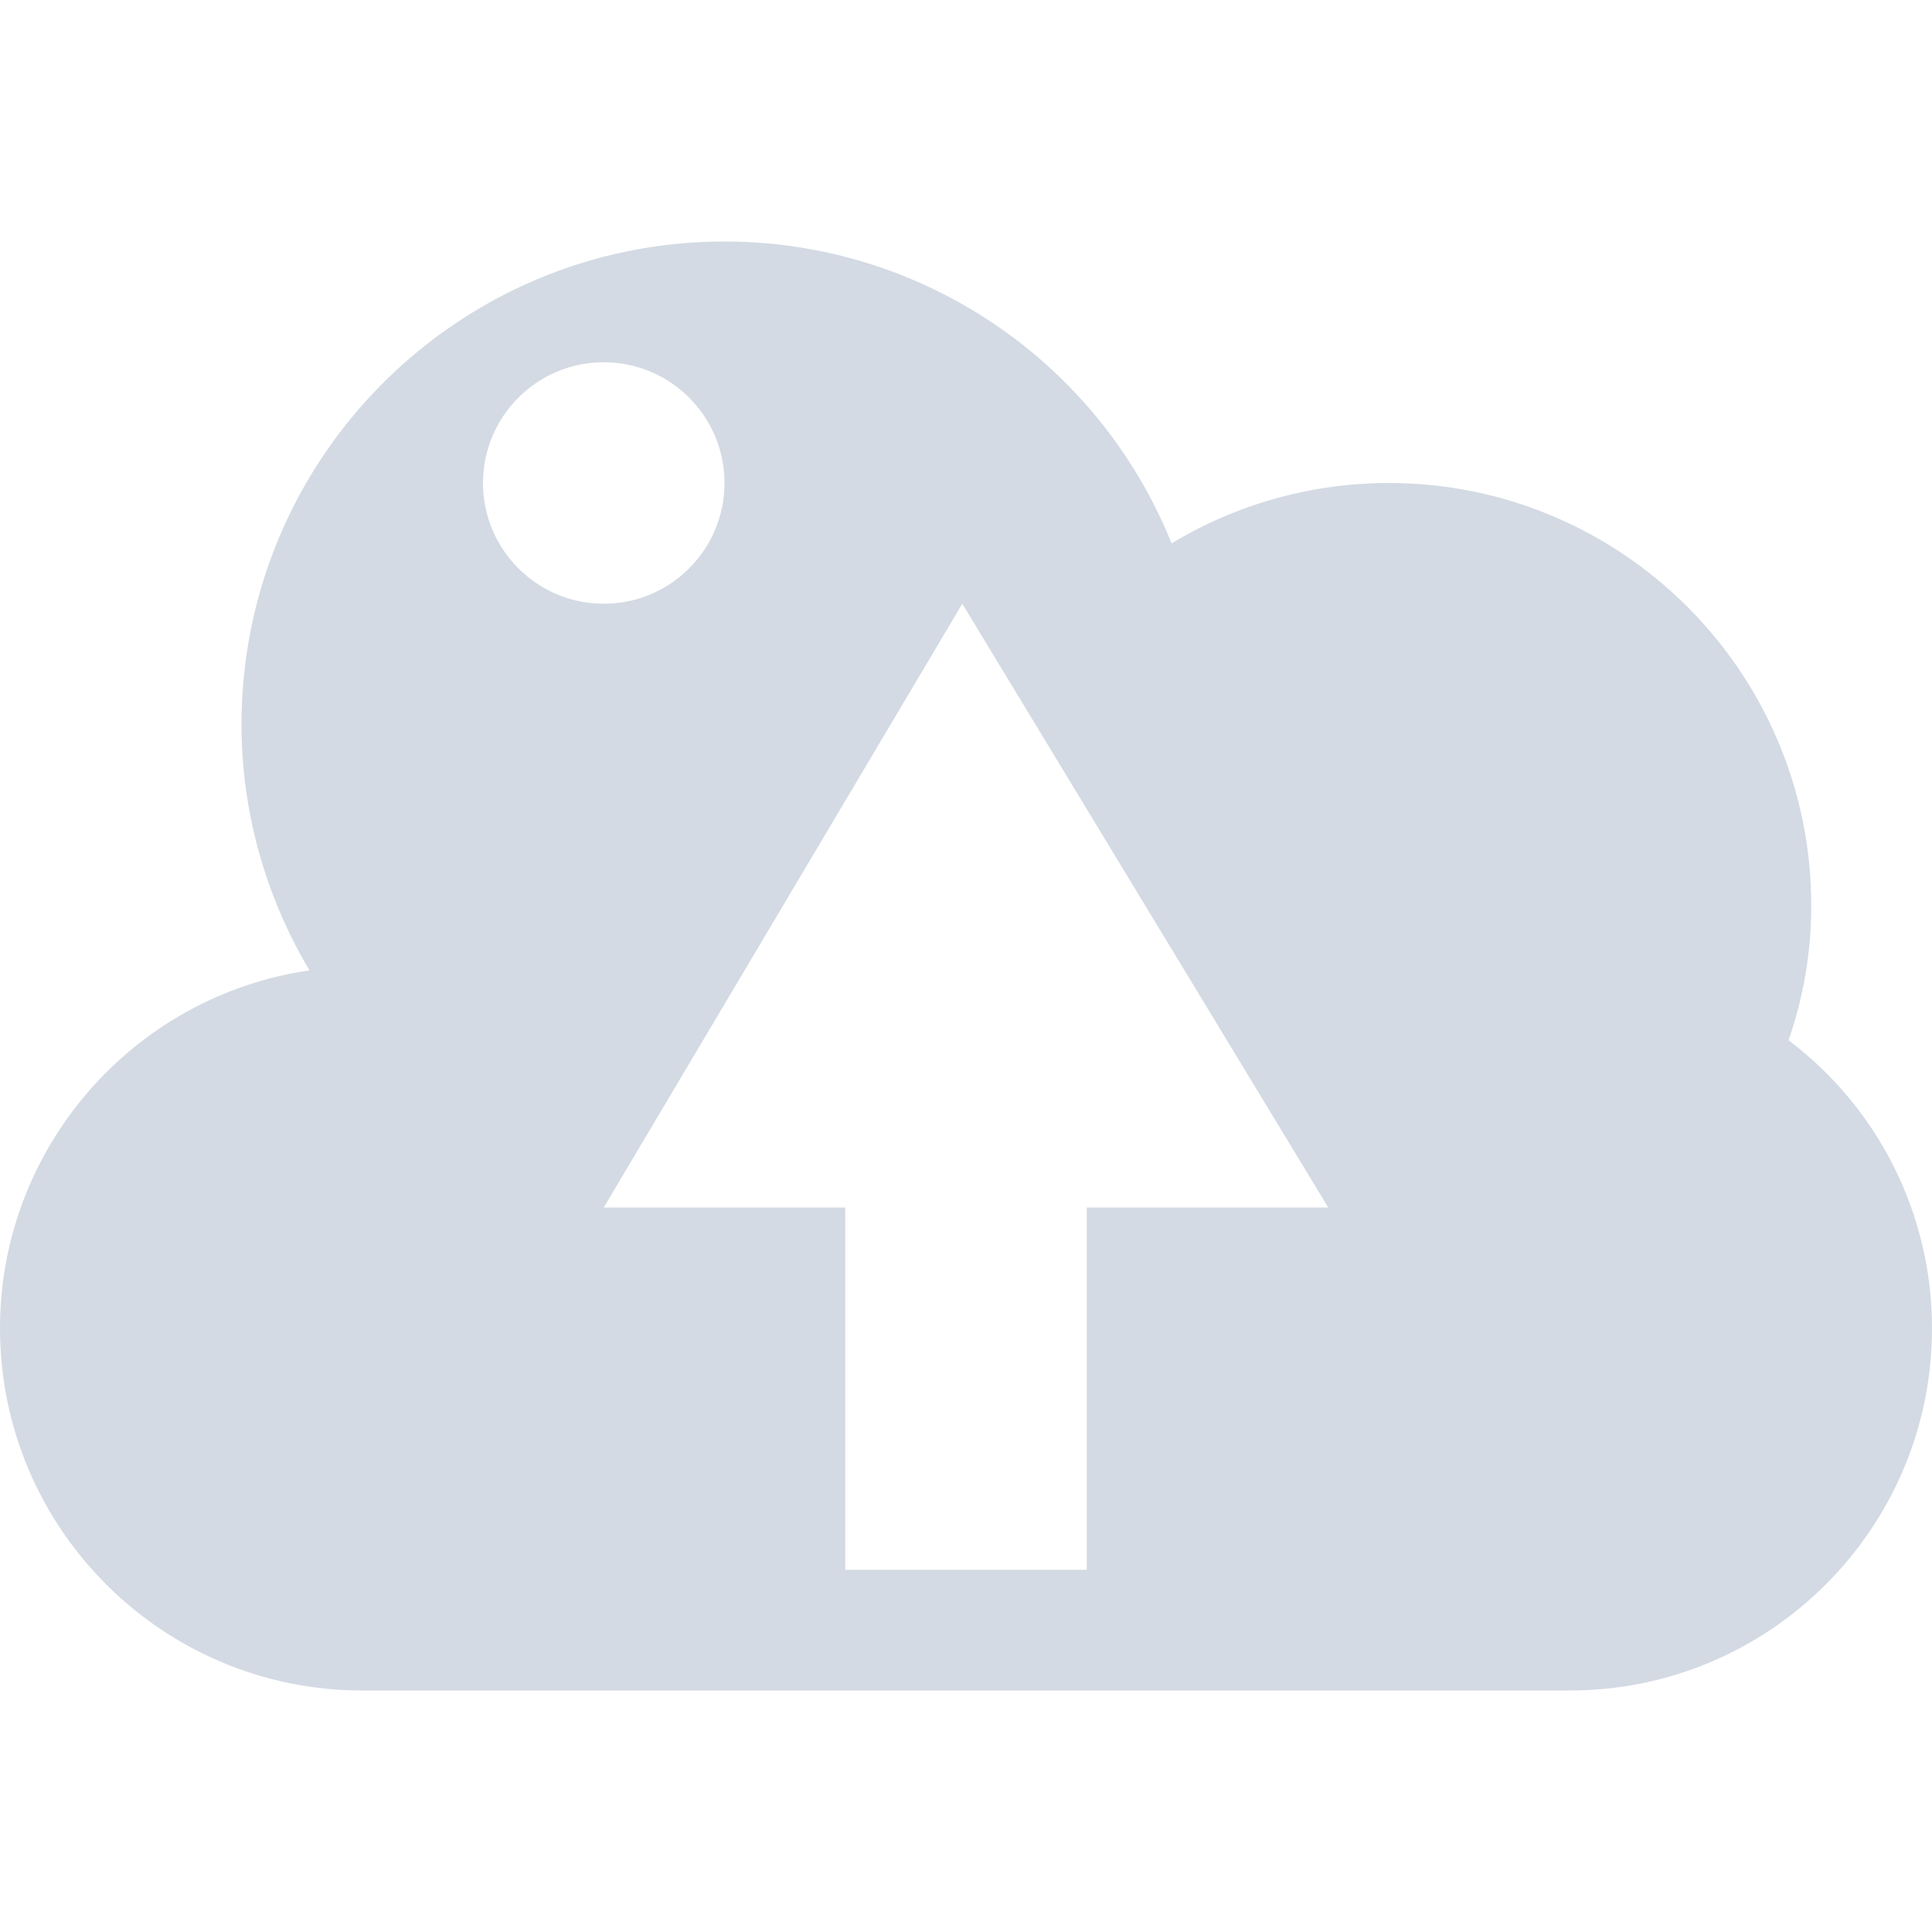 <svg xmlns="http://www.w3.org/2000/svg" width="12pt" height="12pt" version="1.1" viewBox="0 0 12 12">
 <g>
  <path style="fill:rgb(82.745%,85.49%,89.02%)" d="M 4.5 1.5 C 2.844 1.5 1.5 2.844 1.5 4.5 C 1.5 5.039 1.648 5.566 1.922 6.027 C 0.82 6.188 0 7.137 0 8.25 C 0 9.492 1.008 10.5 2.25 10.5 L 9.75 10.5 C 10.992 10.5 12 9.492 12 8.25 C 12 7.547 11.672 6.887 11.109 6.461 C 11.203 6.191 11.25 5.91 11.25 5.625 C 11.25 4.176 10.074 3 8.625 3 C 8.152 3 7.684 3.129 7.277 3.375 C 6.82 2.242 5.723 1.5 4.5 1.5 Z M 3.75 2.25 C 4.164 2.25 4.5 2.586 4.5 3 C 4.5 3.414 4.164 3.75 3.75 3.75 C 3.336 3.75 3 3.414 3 3 C 3 2.586 3.336 2.25 3.75 2.25 Z M 5.977 3.75 L 8.25 7.5 L 6.75 7.5 L 6.75 9.75 L 5.25 9.75 L 5.25 7.5 L 3.75 7.5 Z M 5.977 3.75"/>
 </g>
</svg>
